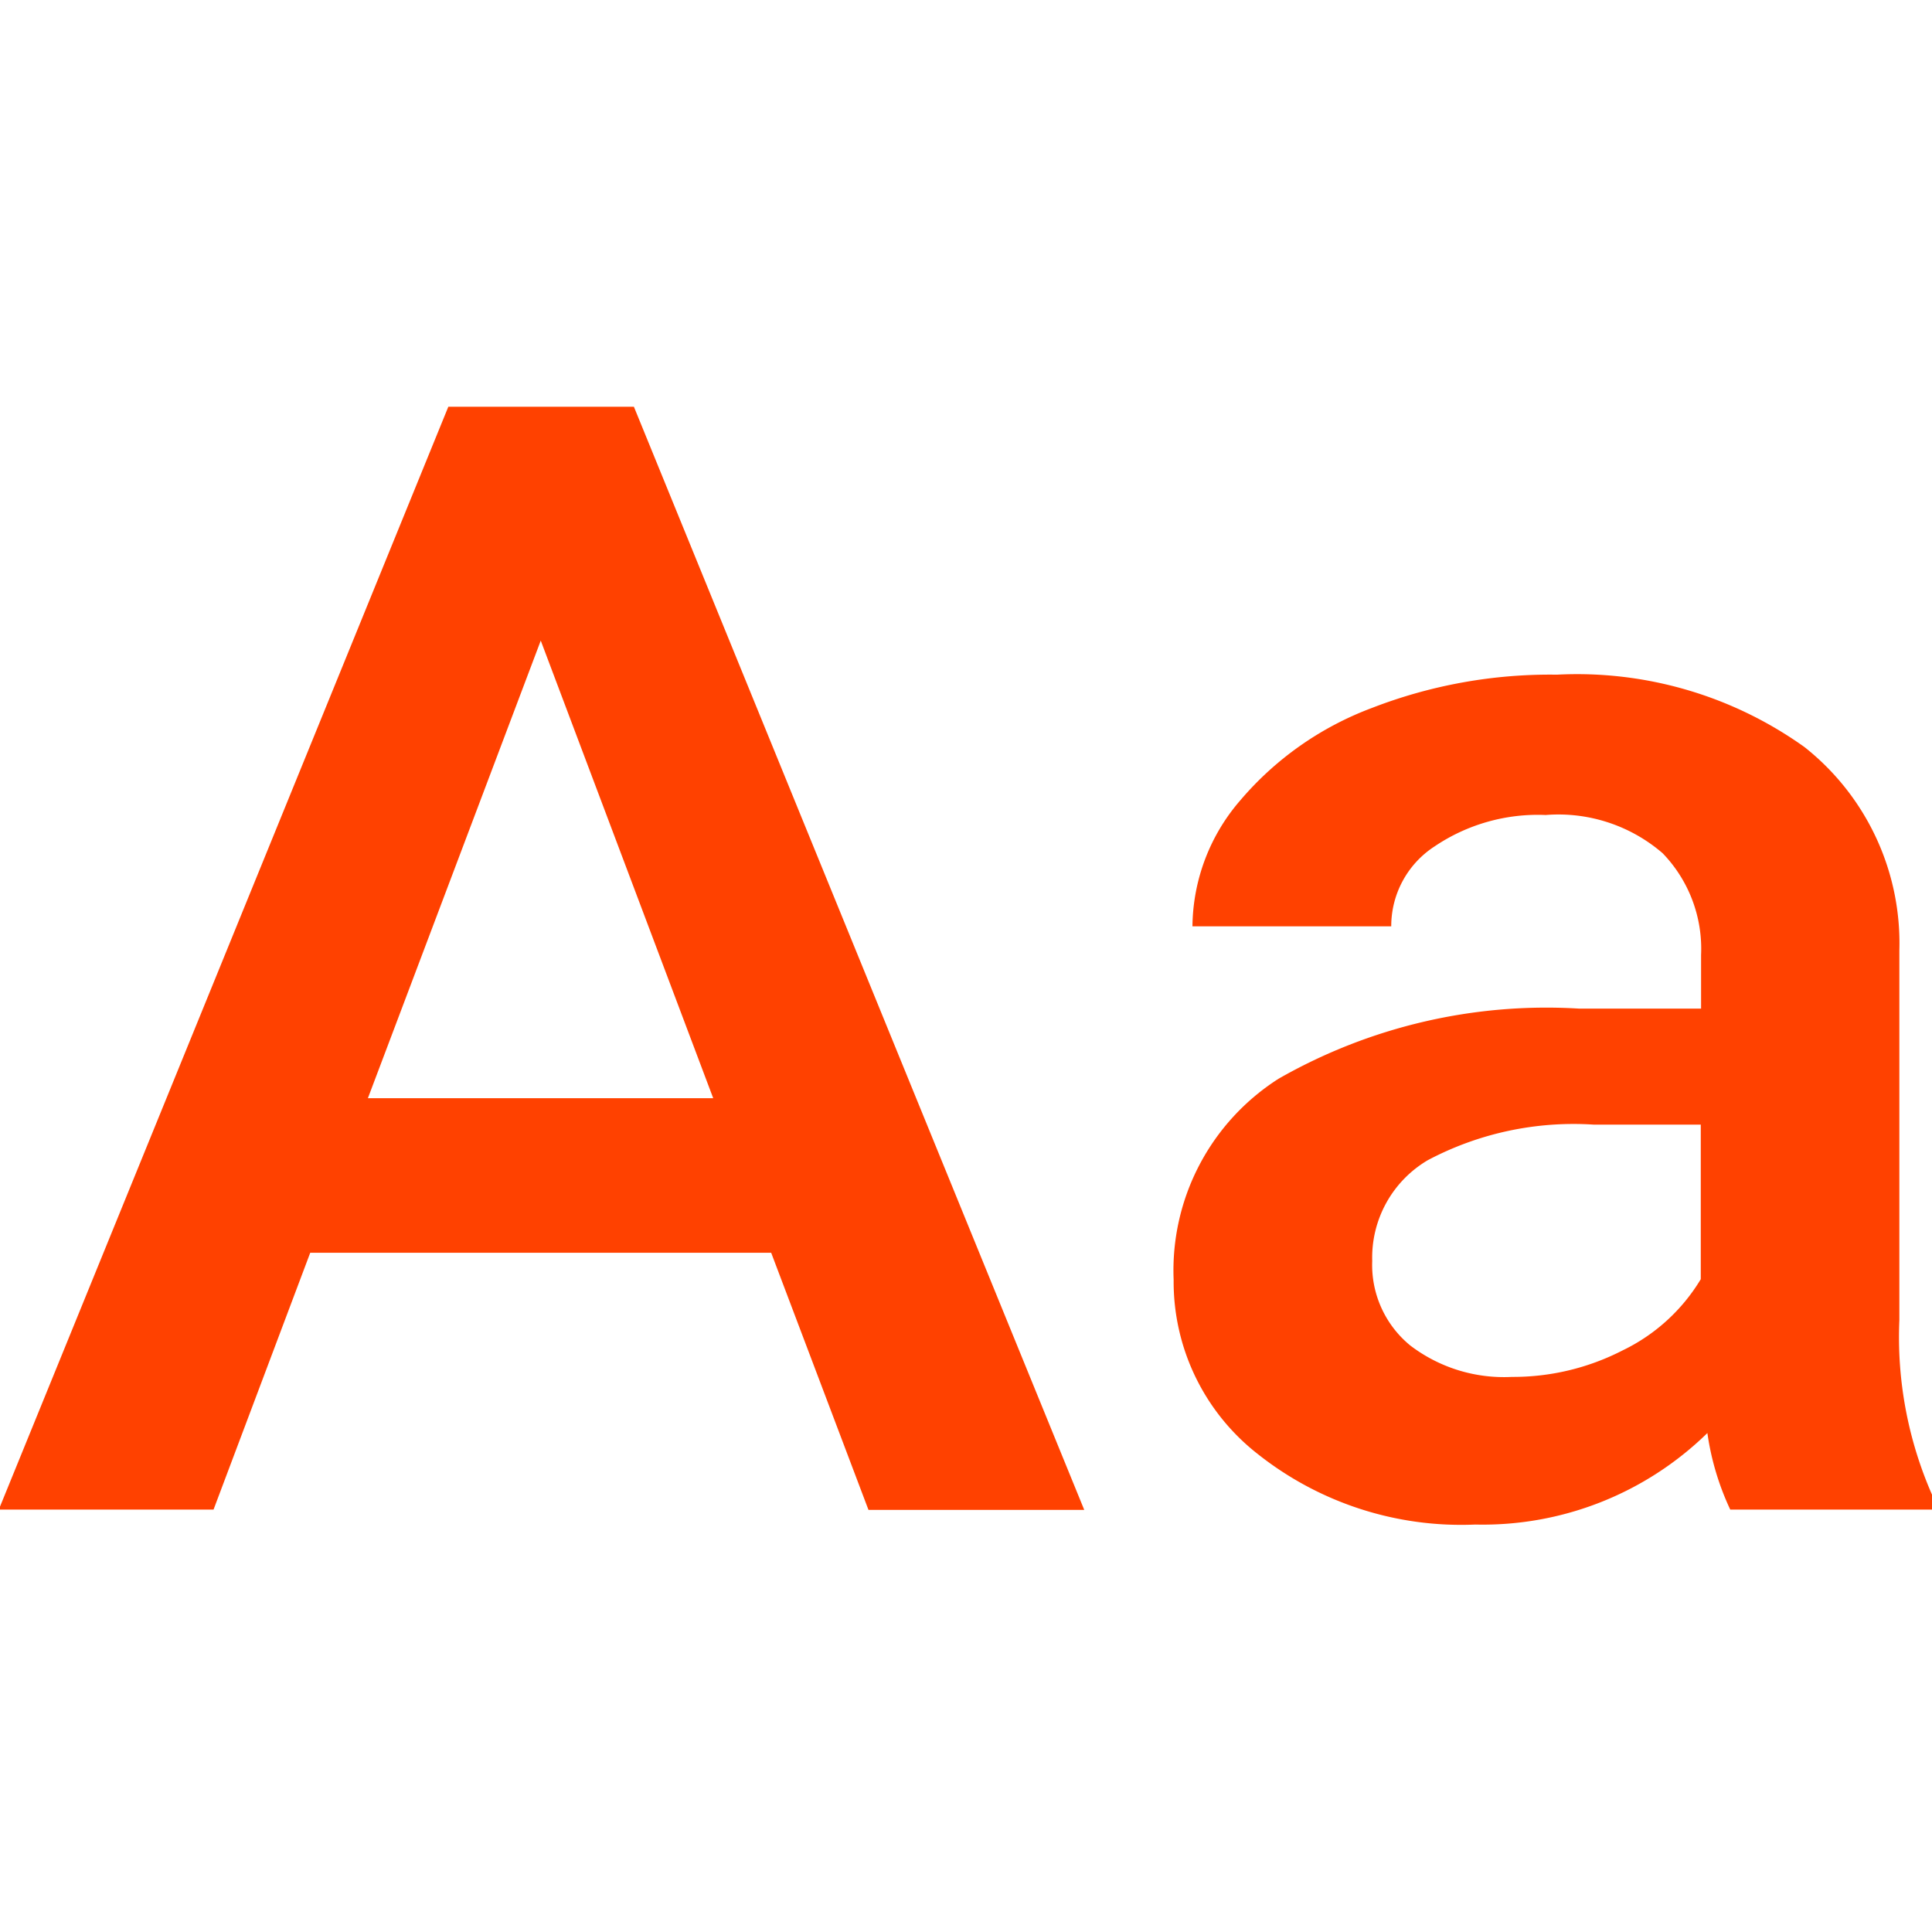<?xml version="1.0" encoding="UTF-8"?> <svg xmlns="http://www.w3.org/2000/svg" width="19" height="19" viewBox="0 0 19 19"><defs><style> .cls-1 { fill: #ff4100; fill-rule: evenodd; } </style></defs><path id="IMG" class="cls-1" d="M17.016,14.846a2.642,2.642,0,0,1-.225-0.753,3.16,3.16,0,0,1-2.283.9A3.219,3.219,0,0,1,12.37,14.3a2.15,2.15,0,0,1-.828-1.714,2.236,2.236,0,0,1,1.033-1.978,5.31,5.31,0,0,1,2.954-.689h1.2V9.391a1.352,1.352,0,0,0-.378-1,1.569,1.569,0,0,0-1.15-.376,1.814,1.814,0,0,0-1.093.309,0.935,0.935,0,0,0-.426.786H11.727A1.919,1.919,0,0,1,12.2,7.868a3.143,3.143,0,0,1,1.29-.905,4.845,4.845,0,0,1,1.821-.328,3.846,3.846,0,0,1,2.435.712,2.459,2.459,0,0,1,.933,2v3.636a3.857,3.857,0,0,0,.33,1.736v0.127H17.016ZM16.726,11.06H15.673a3.062,3.062,0,0,0-1.632.35,1.112,1.112,0,0,0-.546.991,1.023,1.023,0,0,0,.374.831,1.52,1.52,0,0,0,1,.309,2.354,2.354,0,0,0,1.089-.261,1.817,1.817,0,0,0,.768-0.7V11.06ZM7.584,12.32H3.051L2.1,14.846H-0.012L4.409,4H6.234l4.429,10.849H8.541ZM5.318,6.3l-1.7,4.5H7.014Z"></path></svg> 